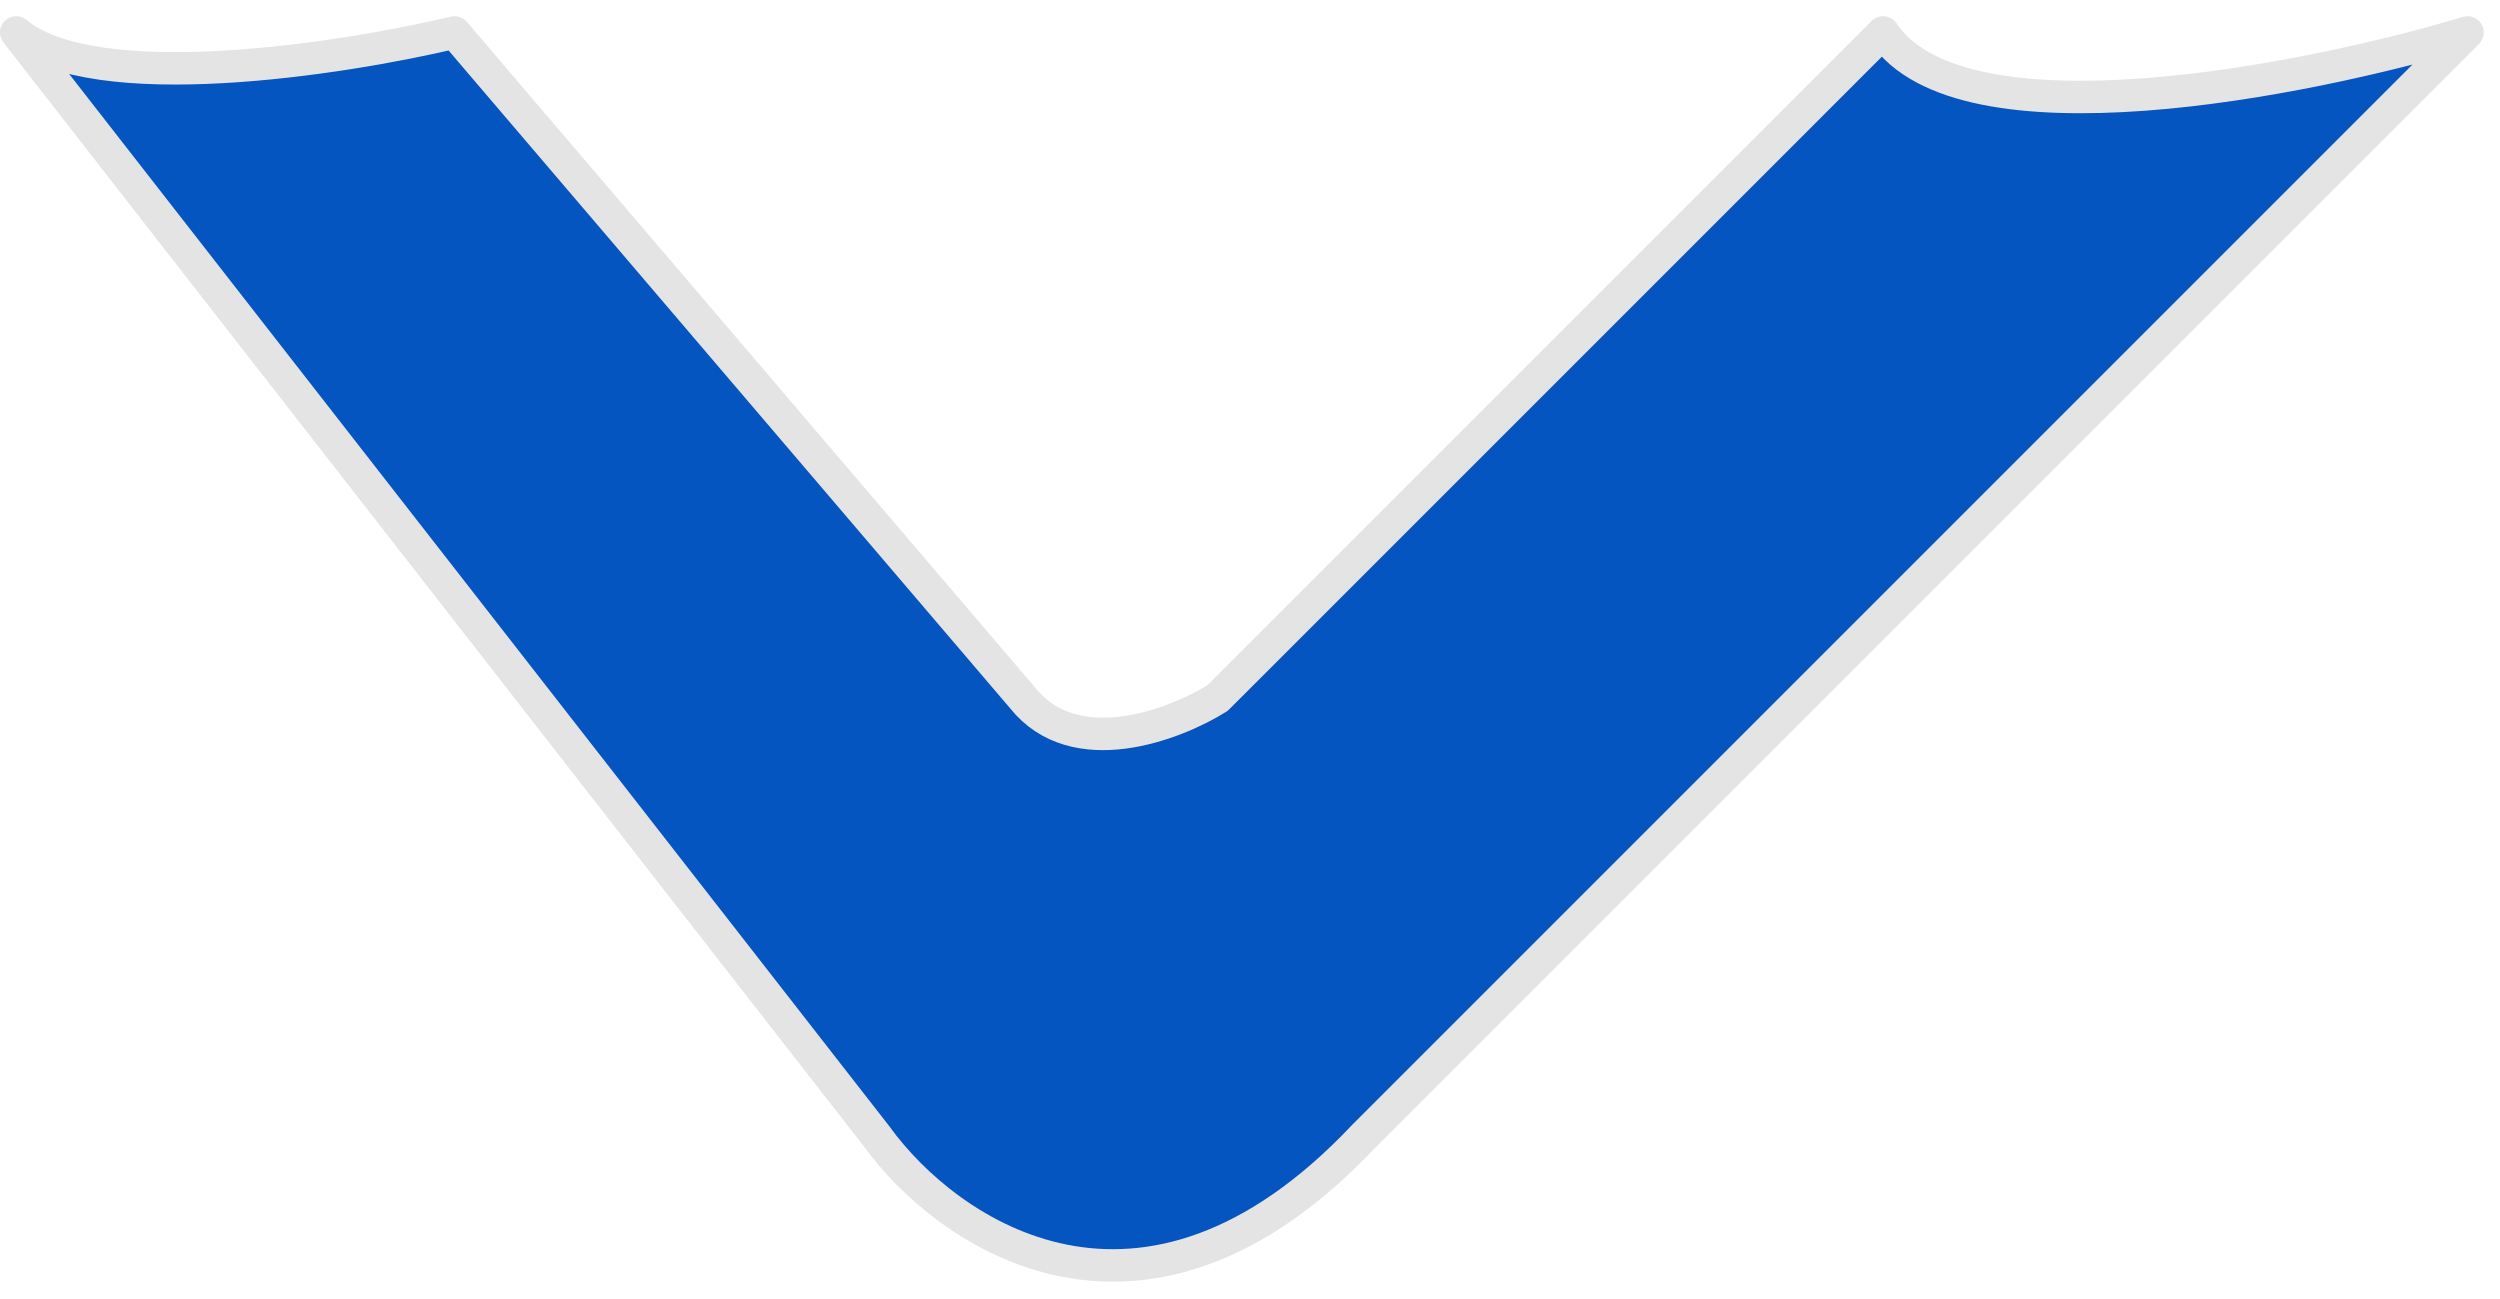 <svg width="77" height="40" viewBox="0 0 77 40" fill="none" xmlns="http://www.w3.org/2000/svg">
<path d="M27 35L0.5 1C2.9 3 10.5 1.833 14 1L31.5 21.5C33.1 23.5 36.167 22.333 37.5 21.5L58 1C60.4 4.6 71 2.5 76 1L42 35C35.2 42.2 29.167 38 27 35Z" fill="#0455C0" stroke="#E4E4E5" stroke-linejoin="round"/>
</svg>
